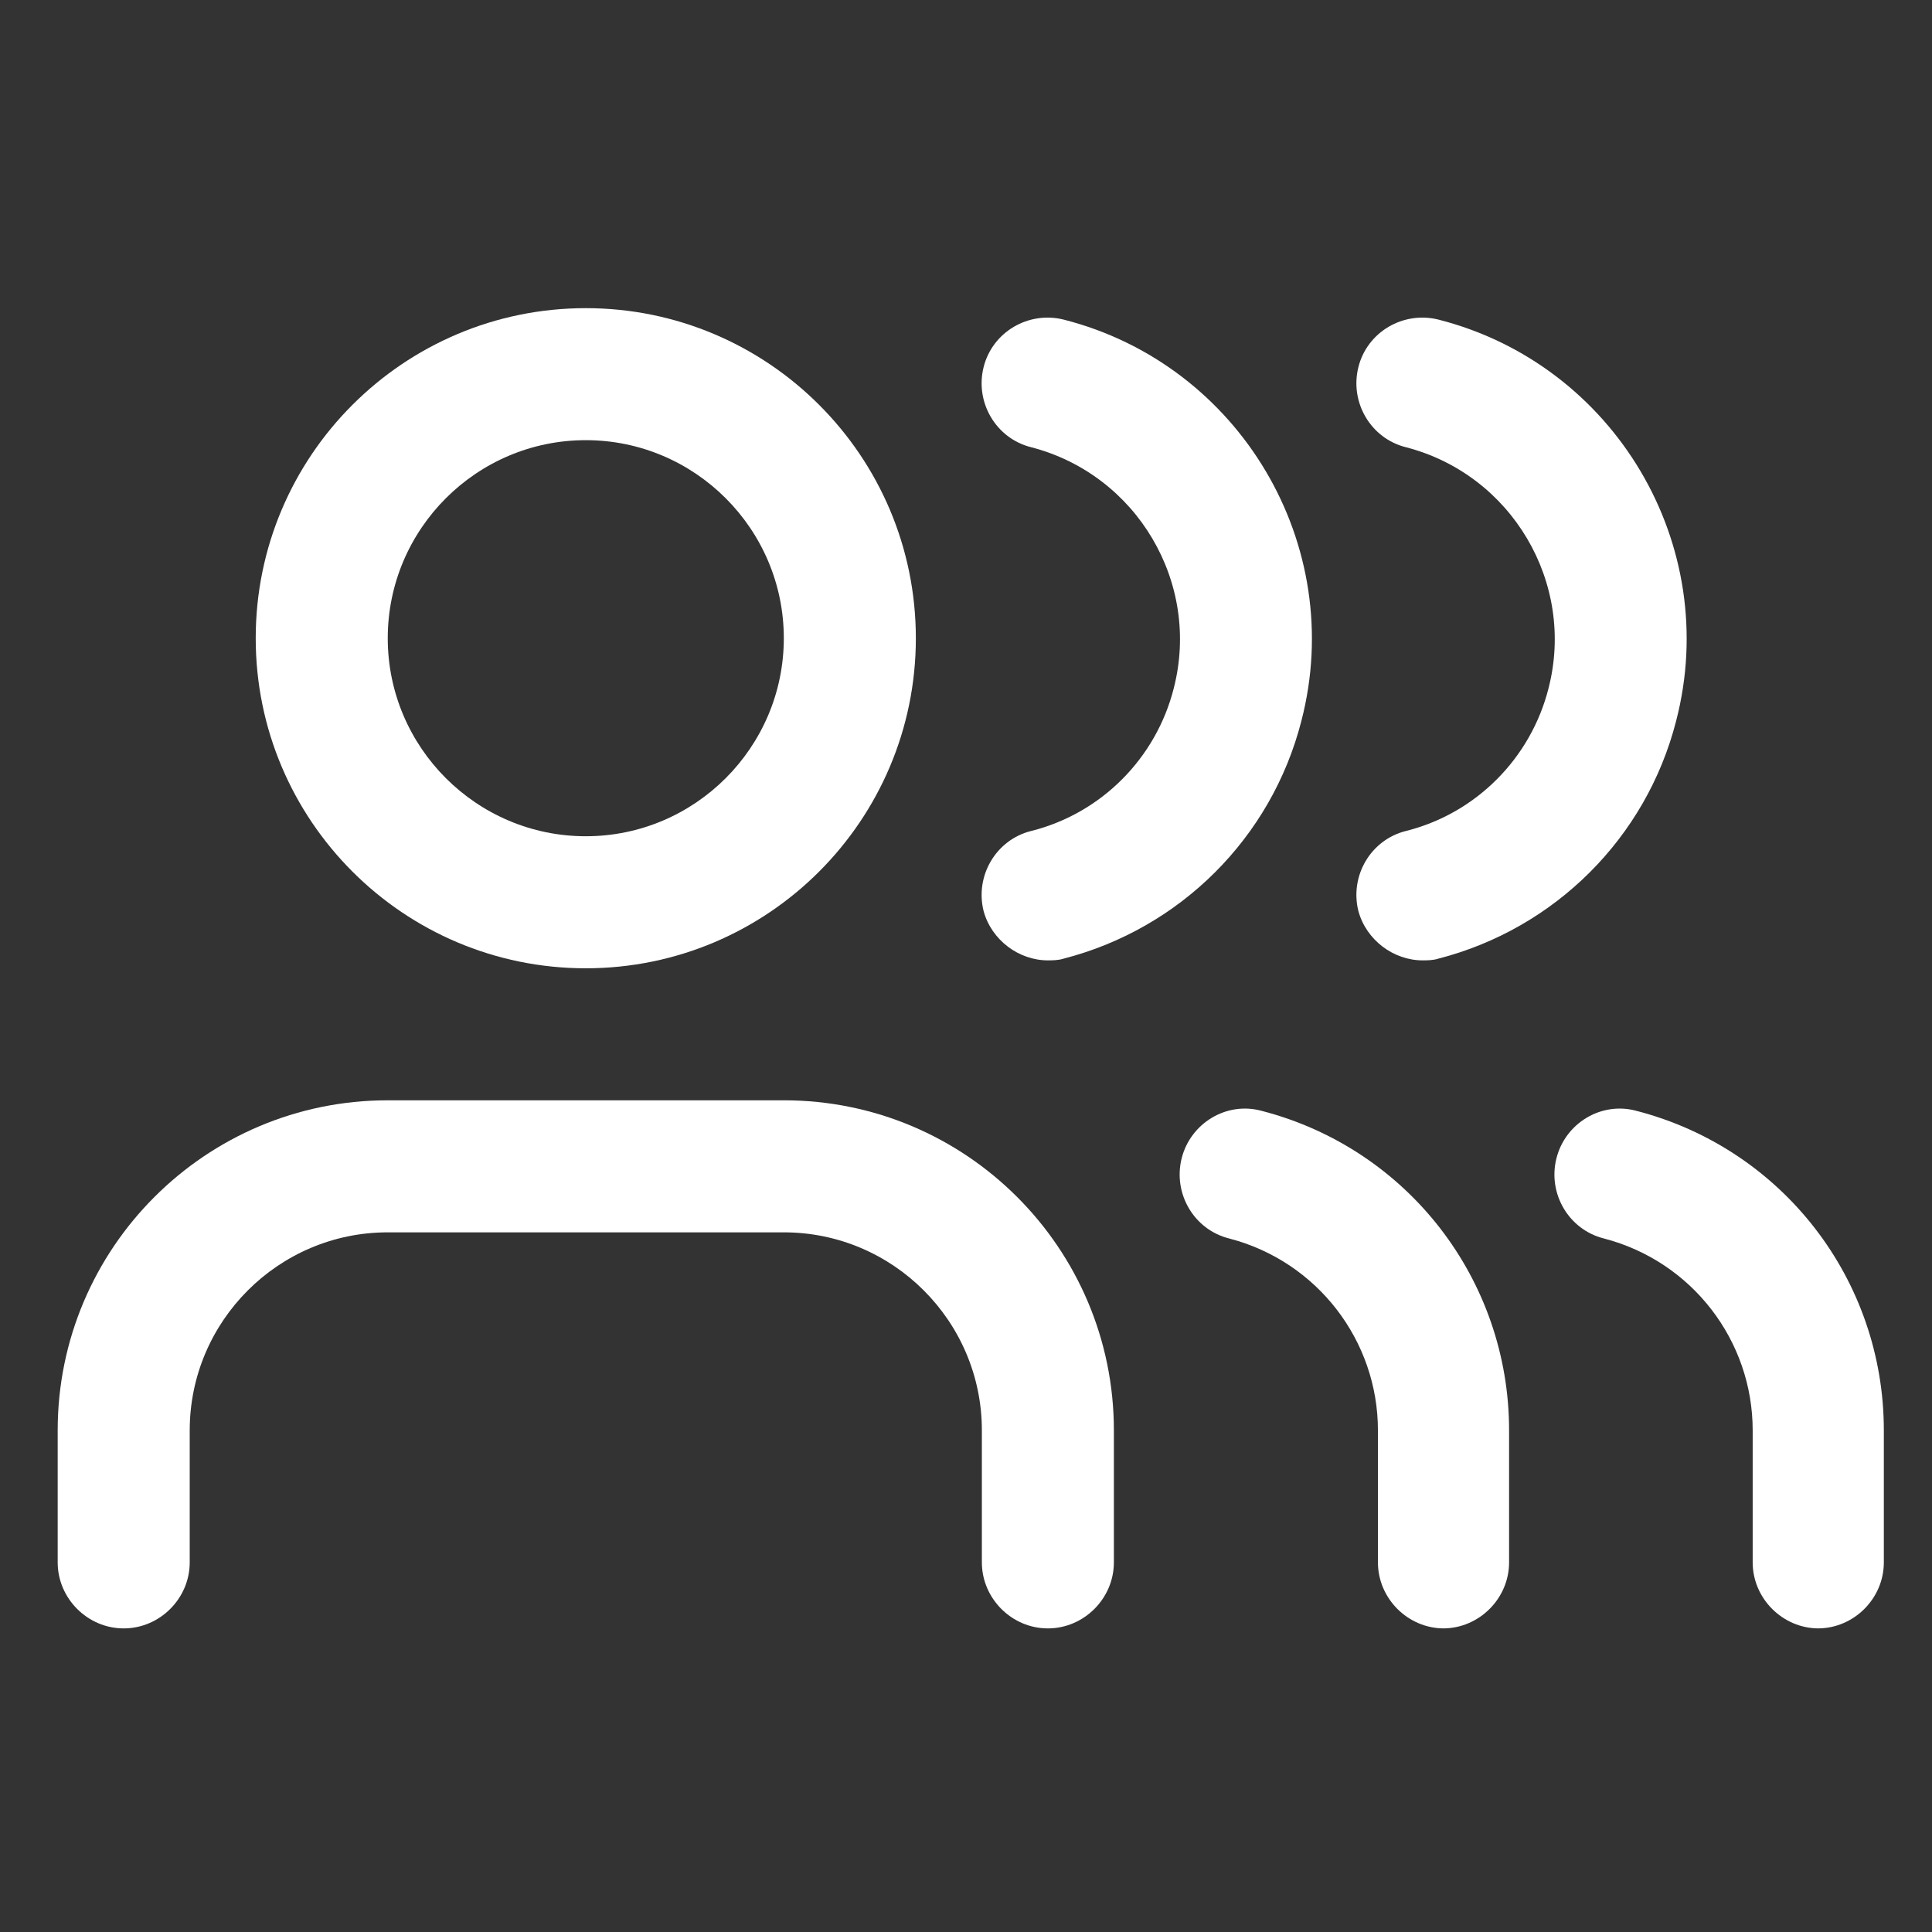 <svg width="70" height="70" viewBox="0 0 70 70" fill="none" xmlns="http://www.w3.org/2000/svg">
<rect x="0" y="0" width="70" height="70" fill="#333333" stroke="none"/>
<path d="M37.966 59C36.659 59 35.575 57.916 35.575 56.608V51.825C35.575 47.87 32.354 44.65 28.399 44.65H14.049C10.094 44.65 6.874 47.87 6.874 51.825V56.608C6.874 57.916 5.789 59 4.482 59C3.174 59 2.09 57.916 2.09 56.608V51.825C2.09 45.224 7.448 39.866 14.049 39.866H28.399C35.001 39.866 40.358 45.224 40.358 51.825V56.608C40.358 57.916 39.274 59 37.966 59Z" fill="white"/>
<path d="M21.224 35.083C14.623 35.083 9.265 29.725 9.265 23.124C9.265 16.523 14.623 11.165 21.224 11.165C27.825 11.165 33.183 16.523 33.183 23.124C33.183 29.725 27.825 35.083 21.224 35.083ZM21.224 15.948C17.27 15.948 14.049 19.169 14.049 23.124C14.049 27.078 17.27 30.299 21.224 30.299C25.178 30.299 28.399 27.078 28.399 23.124C28.399 19.169 25.178 15.948 21.224 15.948Z" fill="white"/>
<path d="M52.317 59C51.009 59 49.925 57.916 49.925 56.608V51.825C49.925 48.572 47.725 45.702 44.536 44.873C43.26 44.554 42.495 43.246 42.813 41.971C43.132 40.695 44.44 39.898 45.715 40.249C51.009 41.62 54.677 46.371 54.677 51.825V56.608C54.677 57.916 53.592 59 52.285 59H52.317Z" fill="white"/>
<path d="M37.966 34.796C36.914 34.796 35.925 34.062 35.638 33.01C35.319 31.734 36.085 30.427 37.36 30.108C39.911 29.47 41.889 27.461 42.526 24.942C43.515 21.115 41.187 17.192 37.36 16.204C36.085 15.885 35.319 14.577 35.638 13.302C35.957 12.026 37.265 11.261 38.54 11.58C44.918 13.206 48.809 19.744 47.151 26.122C46.066 30.363 42.75 33.648 38.54 34.732C38.349 34.796 38.126 34.796 37.934 34.796H37.966Z" fill="white"/>
<path d="M65.895 59C64.588 59 63.503 57.916 63.503 56.608V51.825C63.503 48.572 61.303 45.702 58.114 44.873C56.838 44.554 56.073 43.246 56.392 41.971C56.711 40.695 58.018 39.898 59.294 40.249C64.588 41.62 68.255 46.371 68.255 51.825V56.608C68.255 57.916 67.171 59 65.863 59H65.895Z" fill="white"/>
<path d="M51.544 34.796C50.492 34.796 49.504 34.062 49.217 33.01C48.898 31.734 49.663 30.427 50.939 30.108C53.49 29.47 55.467 27.461 56.105 24.942C57.093 21.115 54.765 17.192 50.939 16.204C49.663 15.885 48.898 14.577 49.217 13.302C49.535 12.026 50.843 11.261 52.119 11.58C58.497 13.206 62.387 19.744 60.729 26.122C59.645 30.363 56.328 33.648 52.119 34.732C51.927 34.796 51.704 34.796 51.513 34.796H51.544Z" fill="white"/>
</svg>
